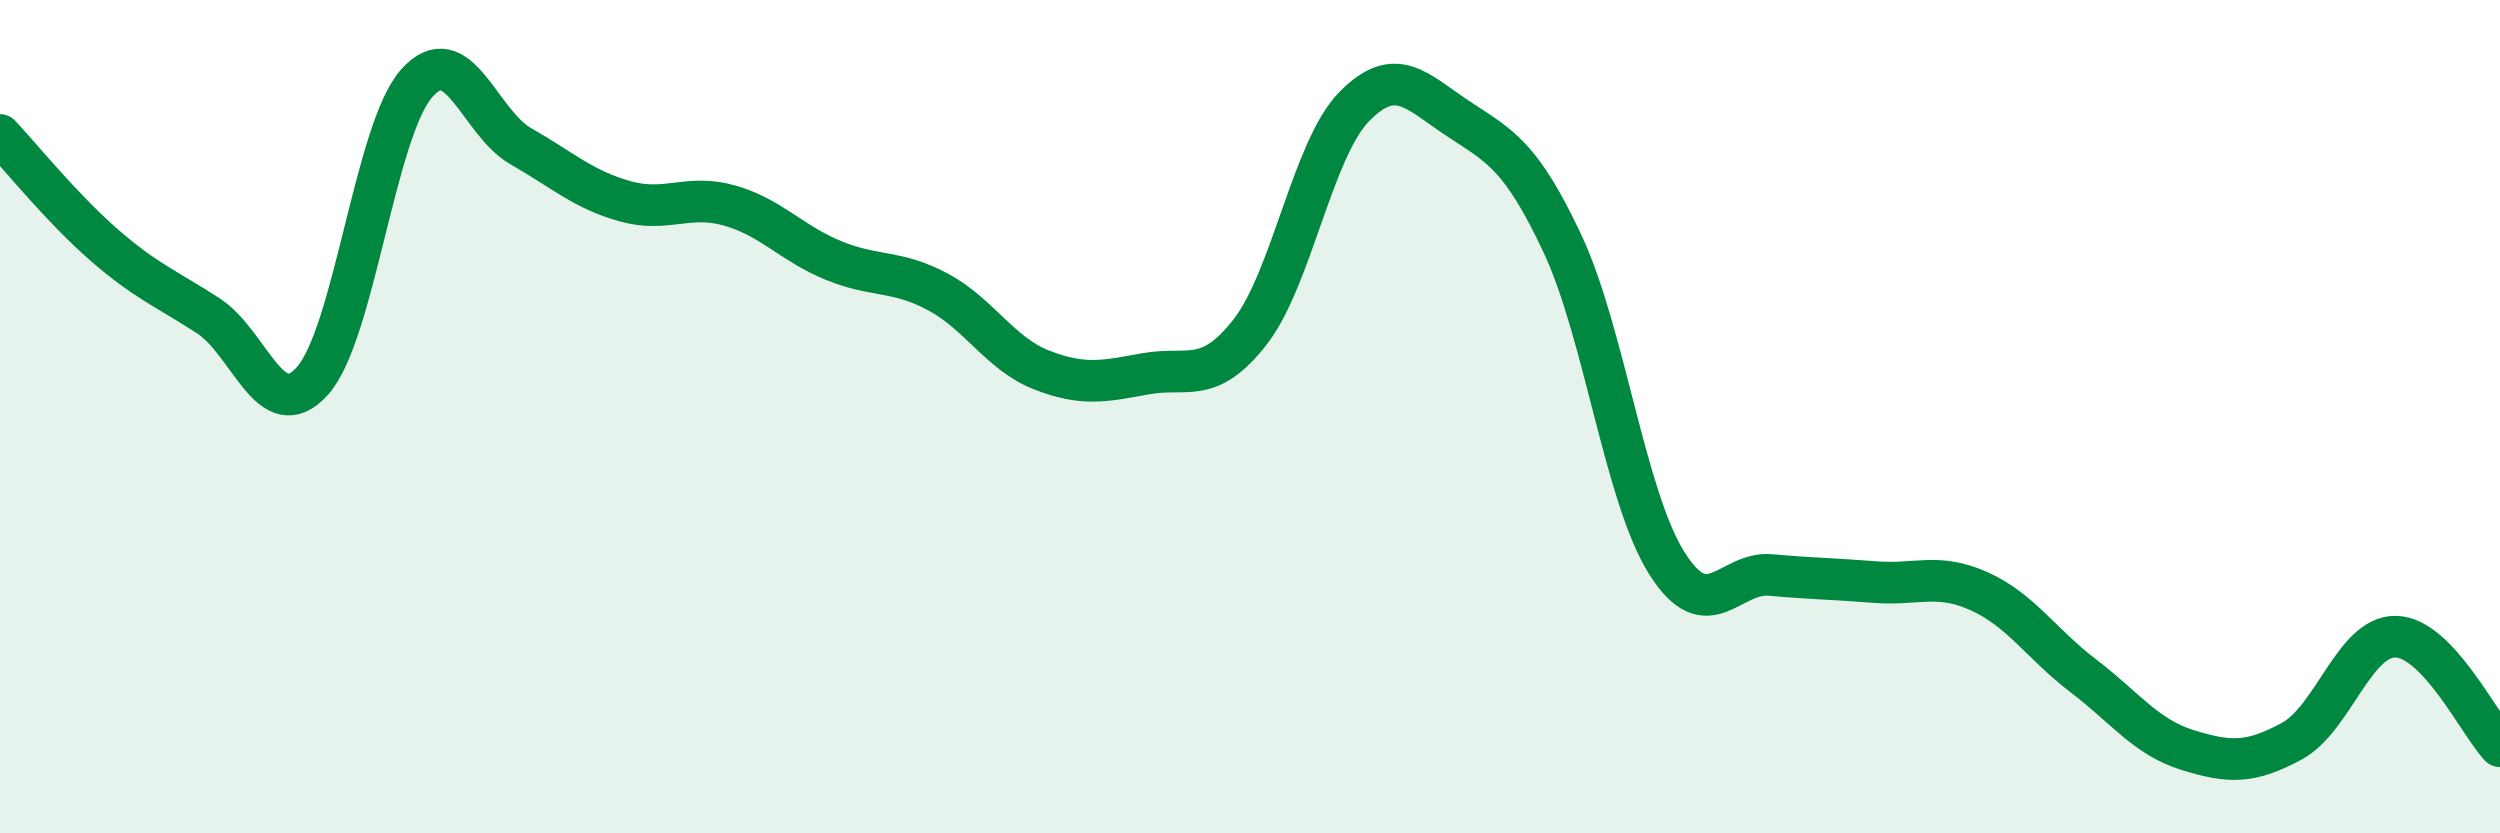 
    <svg width="60" height="20" viewBox="0 0 60 20" xmlns="http://www.w3.org/2000/svg">
      <path
        d="M 0,3.24 C 0.5,3.77 1.5,5.01 2.5,5.88 C 3.5,6.75 4,6.93 5,7.58 C 6,8.23 6.5,10.26 7.5,9.14 C 8.5,8.02 9,3.13 10,2 C 11,0.87 11.5,2.94 12.5,3.51 C 13.5,4.08 14,4.55 15,4.83 C 16,5.11 16.5,4.65 17.5,4.93 C 18.5,5.21 19,5.84 20,6.25 C 21,6.66 21.5,6.47 22.5,7 C 23.5,7.53 24,8.49 25,8.88 C 26,9.27 26.5,9.15 27.5,8.97 C 28.5,8.79 29,9.25 30,7.97 C 31,6.69 31.5,3.58 32.5,2.56 C 33.5,1.54 34,2.19 35,2.85 C 36,3.51 36.5,3.72 37.5,5.85 C 38.5,7.98 39,11.92 40,13.51 C 41,15.1 41.5,13.71 42.5,13.8 C 43.5,13.89 44,13.89 45,13.97 C 46,14.05 46.5,13.74 47.5,14.19 C 48.5,14.64 49,15.46 50,16.22 C 51,16.98 51.5,17.69 52.5,18 C 53.5,18.31 54,18.33 55,17.79 C 56,17.25 56.5,15.26 57.5,15.28 C 58.5,15.3 59.5,17.38 60,17.91L60 20L0 20Z"
        fill="#008740"
        opacity="0.1"
        stroke-linecap="round"
        stroke-linejoin="round"
      />
      <path
        d="M 0,3.24 C 0.5,3.77 1.5,5.01 2.5,5.88 C 3.5,6.75 4,6.93 5,7.58 C 6,8.23 6.5,10.26 7.5,9.14 C 8.5,8.02 9,3.13 10,2 C 11,0.87 11.5,2.94 12.5,3.51 C 13.5,4.08 14,4.55 15,4.83 C 16,5.11 16.5,4.65 17.5,4.93 C 18.5,5.21 19,5.84 20,6.25 C 21,6.66 21.5,6.47 22.5,7 C 23.5,7.53 24,8.49 25,8.88 C 26,9.27 26.5,9.15 27.5,8.97 C 28.5,8.79 29,9.25 30,7.97 C 31,6.69 31.5,3.58 32.5,2.56 C 33.5,1.54 34,2.19 35,2.85 C 36,3.51 36.5,3.72 37.5,5.85 C 38.5,7.98 39,11.92 40,13.51 C 41,15.1 41.5,13.71 42.5,13.8 C 43.5,13.89 44,13.89 45,13.97 C 46,14.05 46.5,13.74 47.5,14.19 C 48.5,14.64 49,15.46 50,16.22 C 51,16.98 51.5,17.69 52.5,18 C 53.5,18.31 54,18.33 55,17.79 C 56,17.25 56.5,15.26 57.5,15.28 C 58.5,15.3 59.5,17.38 60,17.91"
        stroke="#008740"
        stroke-width="1"
        fill="none"
        stroke-linecap="round"
        stroke-linejoin="round"
      />
    </svg>
  